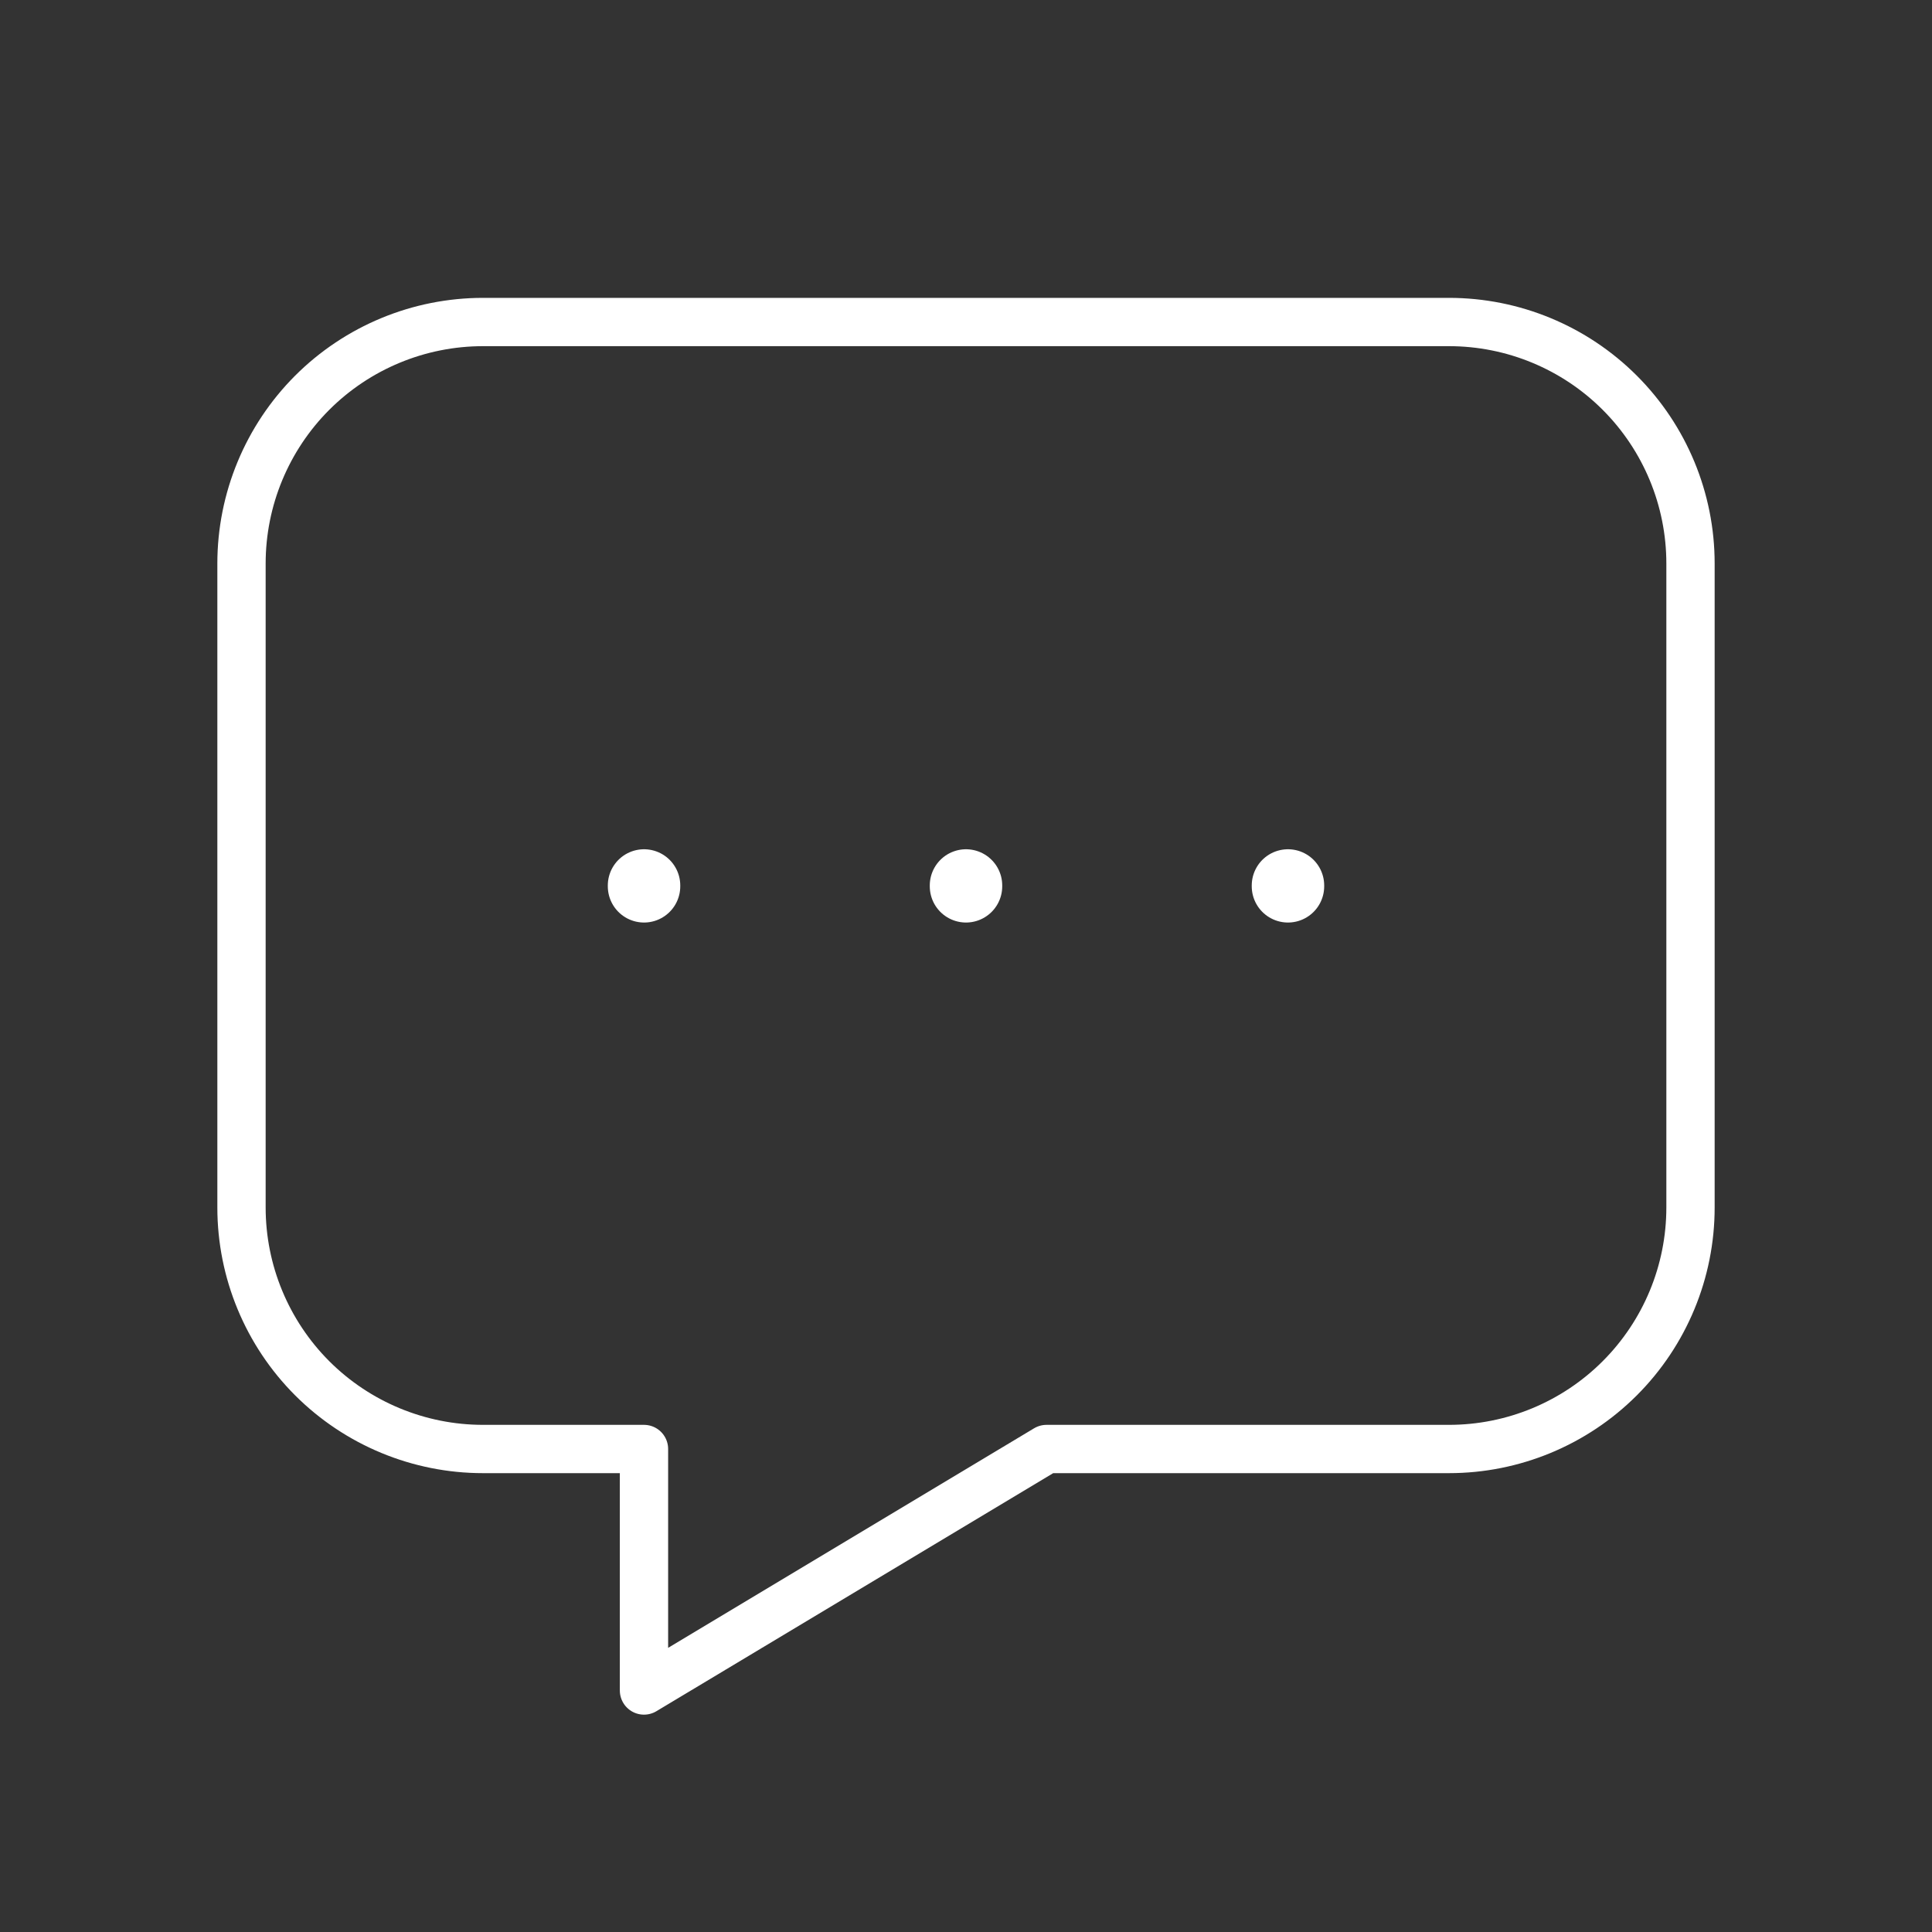 <svg width="40" height="40" viewBox="0 0 40 40" fill="none" xmlns="http://www.w3.org/2000/svg">
    <rect x="0" y="0" width="40" height="40" fill="#333333" stroke="none"/>
    <path d="M20 18.333V18.35" stroke="white" stroke-width="1.5" stroke-linecap="round" stroke-linejoin="round"/>
    <path d="M13.334 18.333V18.35" stroke="white" stroke-width="1.5" stroke-linecap="round" stroke-linejoin="round"/>
    <path d="M26.666 18.333V18.35" stroke="white" stroke-width="1.5" stroke-linecap="round" stroke-linejoin="round"/>
    <path d="M30 6.667C31.326 6.667 32.598 7.194 33.535 8.131C34.473 9.069 35 10.341 35 11.667V25C35 26.326 34.473 27.598 33.535 28.536C32.598 29.473 31.326 30 30 30H21.667L13.333 35L13.333 30H10C8.674 30 7.402 29.473 6.464 28.536C5.527 27.598 5 26.326 5 25L5 11.667C5 10.341 5.527 9.069 6.464 8.131C7.402 7.194 8.674 6.667 10 6.667L30 6.667Z"
          stroke="white" stroke-linecap="round" stroke-linejoin="round"/>
</svg>
